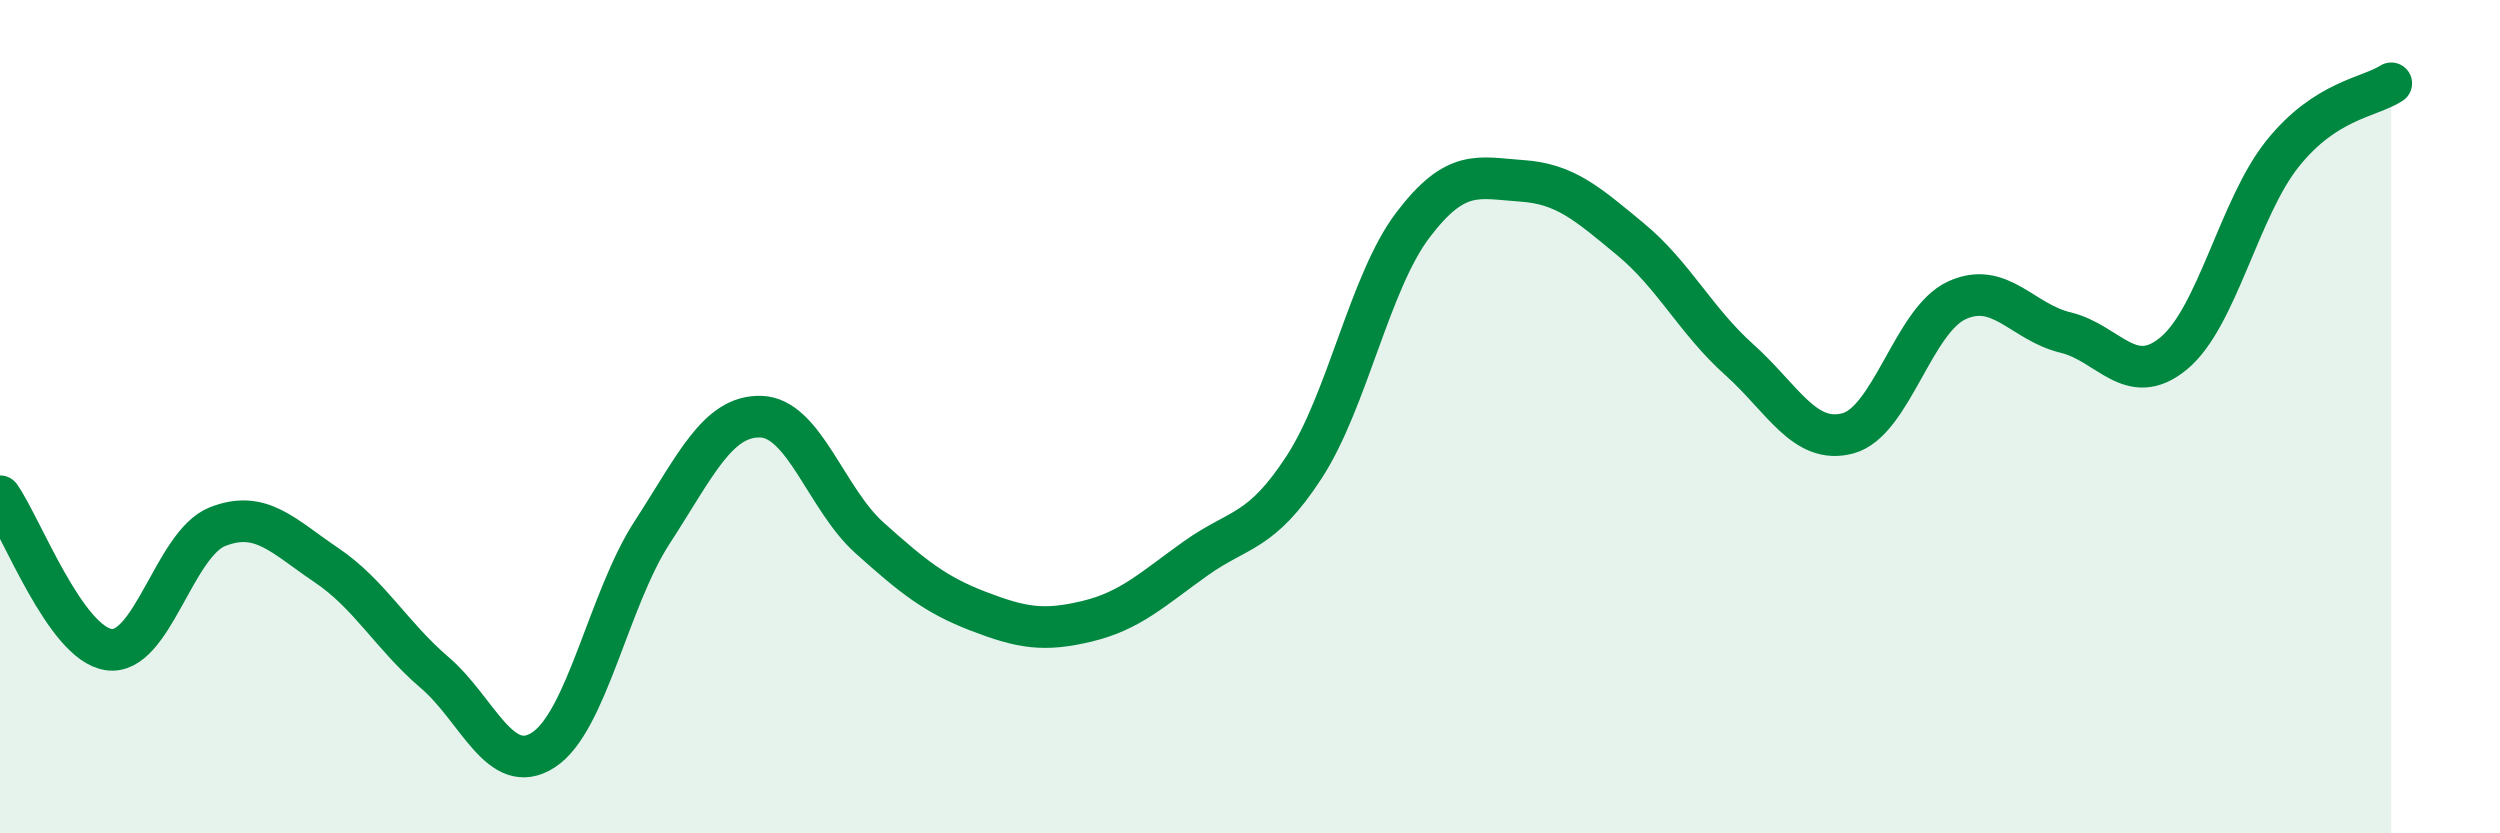 
    <svg width="60" height="20" viewBox="0 0 60 20" xmlns="http://www.w3.org/2000/svg">
      <path
        d="M 0,11.91 C 0.52,12.65 1.57,15.44 2.61,15.59 C 3.65,15.74 4.18,13.05 5.22,12.64 C 6.26,12.23 6.79,12.86 7.83,13.56 C 8.87,14.26 9.39,15.25 10.43,16.14 C 11.47,17.03 12,18.67 13.04,18 C 14.08,17.33 14.61,14.38 15.65,12.78 C 16.69,11.18 17.22,9.97 18.26,10 C 19.3,10.03 19.83,11.98 20.87,12.91 C 21.91,13.84 22.44,14.27 23.48,14.67 C 24.52,15.07 25.05,15.16 26.09,14.91 C 27.13,14.66 27.66,14.14 28.7,13.4 C 29.74,12.66 30.26,12.81 31.3,11.21 C 32.34,9.61 32.87,6.77 33.91,5.4 C 34.95,4.03 35.48,4.27 36.52,4.34 C 37.56,4.41 38.09,4.88 39.13,5.74 C 40.17,6.6 40.7,7.7 41.74,8.63 C 42.78,9.56 43.31,10.68 44.35,10.4 C 45.39,10.12 45.92,7.69 46.96,7.21 C 48,6.73 48.53,7.73 49.57,7.98 C 50.61,8.23 51.13,9.34 52.17,8.48 C 53.21,7.62 53.74,4.99 54.78,3.69 C 55.82,2.39 56.87,2.34 57.39,2L57.39 20L0 20Z"
        fill="#008740"
        opacity="0.1"
        stroke-linecap="round"
        stroke-linejoin="round"
      />
      <path
        d="M 0,11.91 C 0.52,12.65 1.57,15.44 2.61,15.59 C 3.65,15.74 4.18,13.05 5.22,12.64 C 6.26,12.23 6.79,12.86 7.83,13.56 C 8.87,14.26 9.39,15.25 10.43,16.14 C 11.47,17.03 12,18.67 13.04,18 C 14.08,17.33 14.61,14.38 15.65,12.78 C 16.69,11.18 17.22,9.97 18.26,10 C 19.3,10.03 19.83,11.98 20.87,12.91 C 21.91,13.84 22.44,14.27 23.48,14.67 C 24.52,15.07 25.05,15.16 26.09,14.91 C 27.13,14.66 27.66,14.14 28.7,13.4 C 29.74,12.66 30.26,12.81 31.3,11.21 C 32.34,9.61 32.87,6.77 33.91,5.4 C 34.95,4.03 35.48,4.27 36.52,4.34 C 37.56,4.41 38.09,4.88 39.13,5.74 C 40.17,6.6 40.7,7.7 41.74,8.63 C 42.78,9.56 43.31,10.68 44.35,10.4 C 45.39,10.12 45.92,7.69 46.96,7.21 C 48,6.73 48.53,7.73 49.57,7.98 C 50.61,8.23 51.13,9.34 52.17,8.48 C 53.21,7.62 53.74,4.99 54.78,3.69 C 55.82,2.39 56.87,2.34 57.39,2"
        stroke="#008740"
        stroke-width="1"
        fill="none"
        stroke-linecap="round"
        stroke-linejoin="round"
      />
    </svg>
  